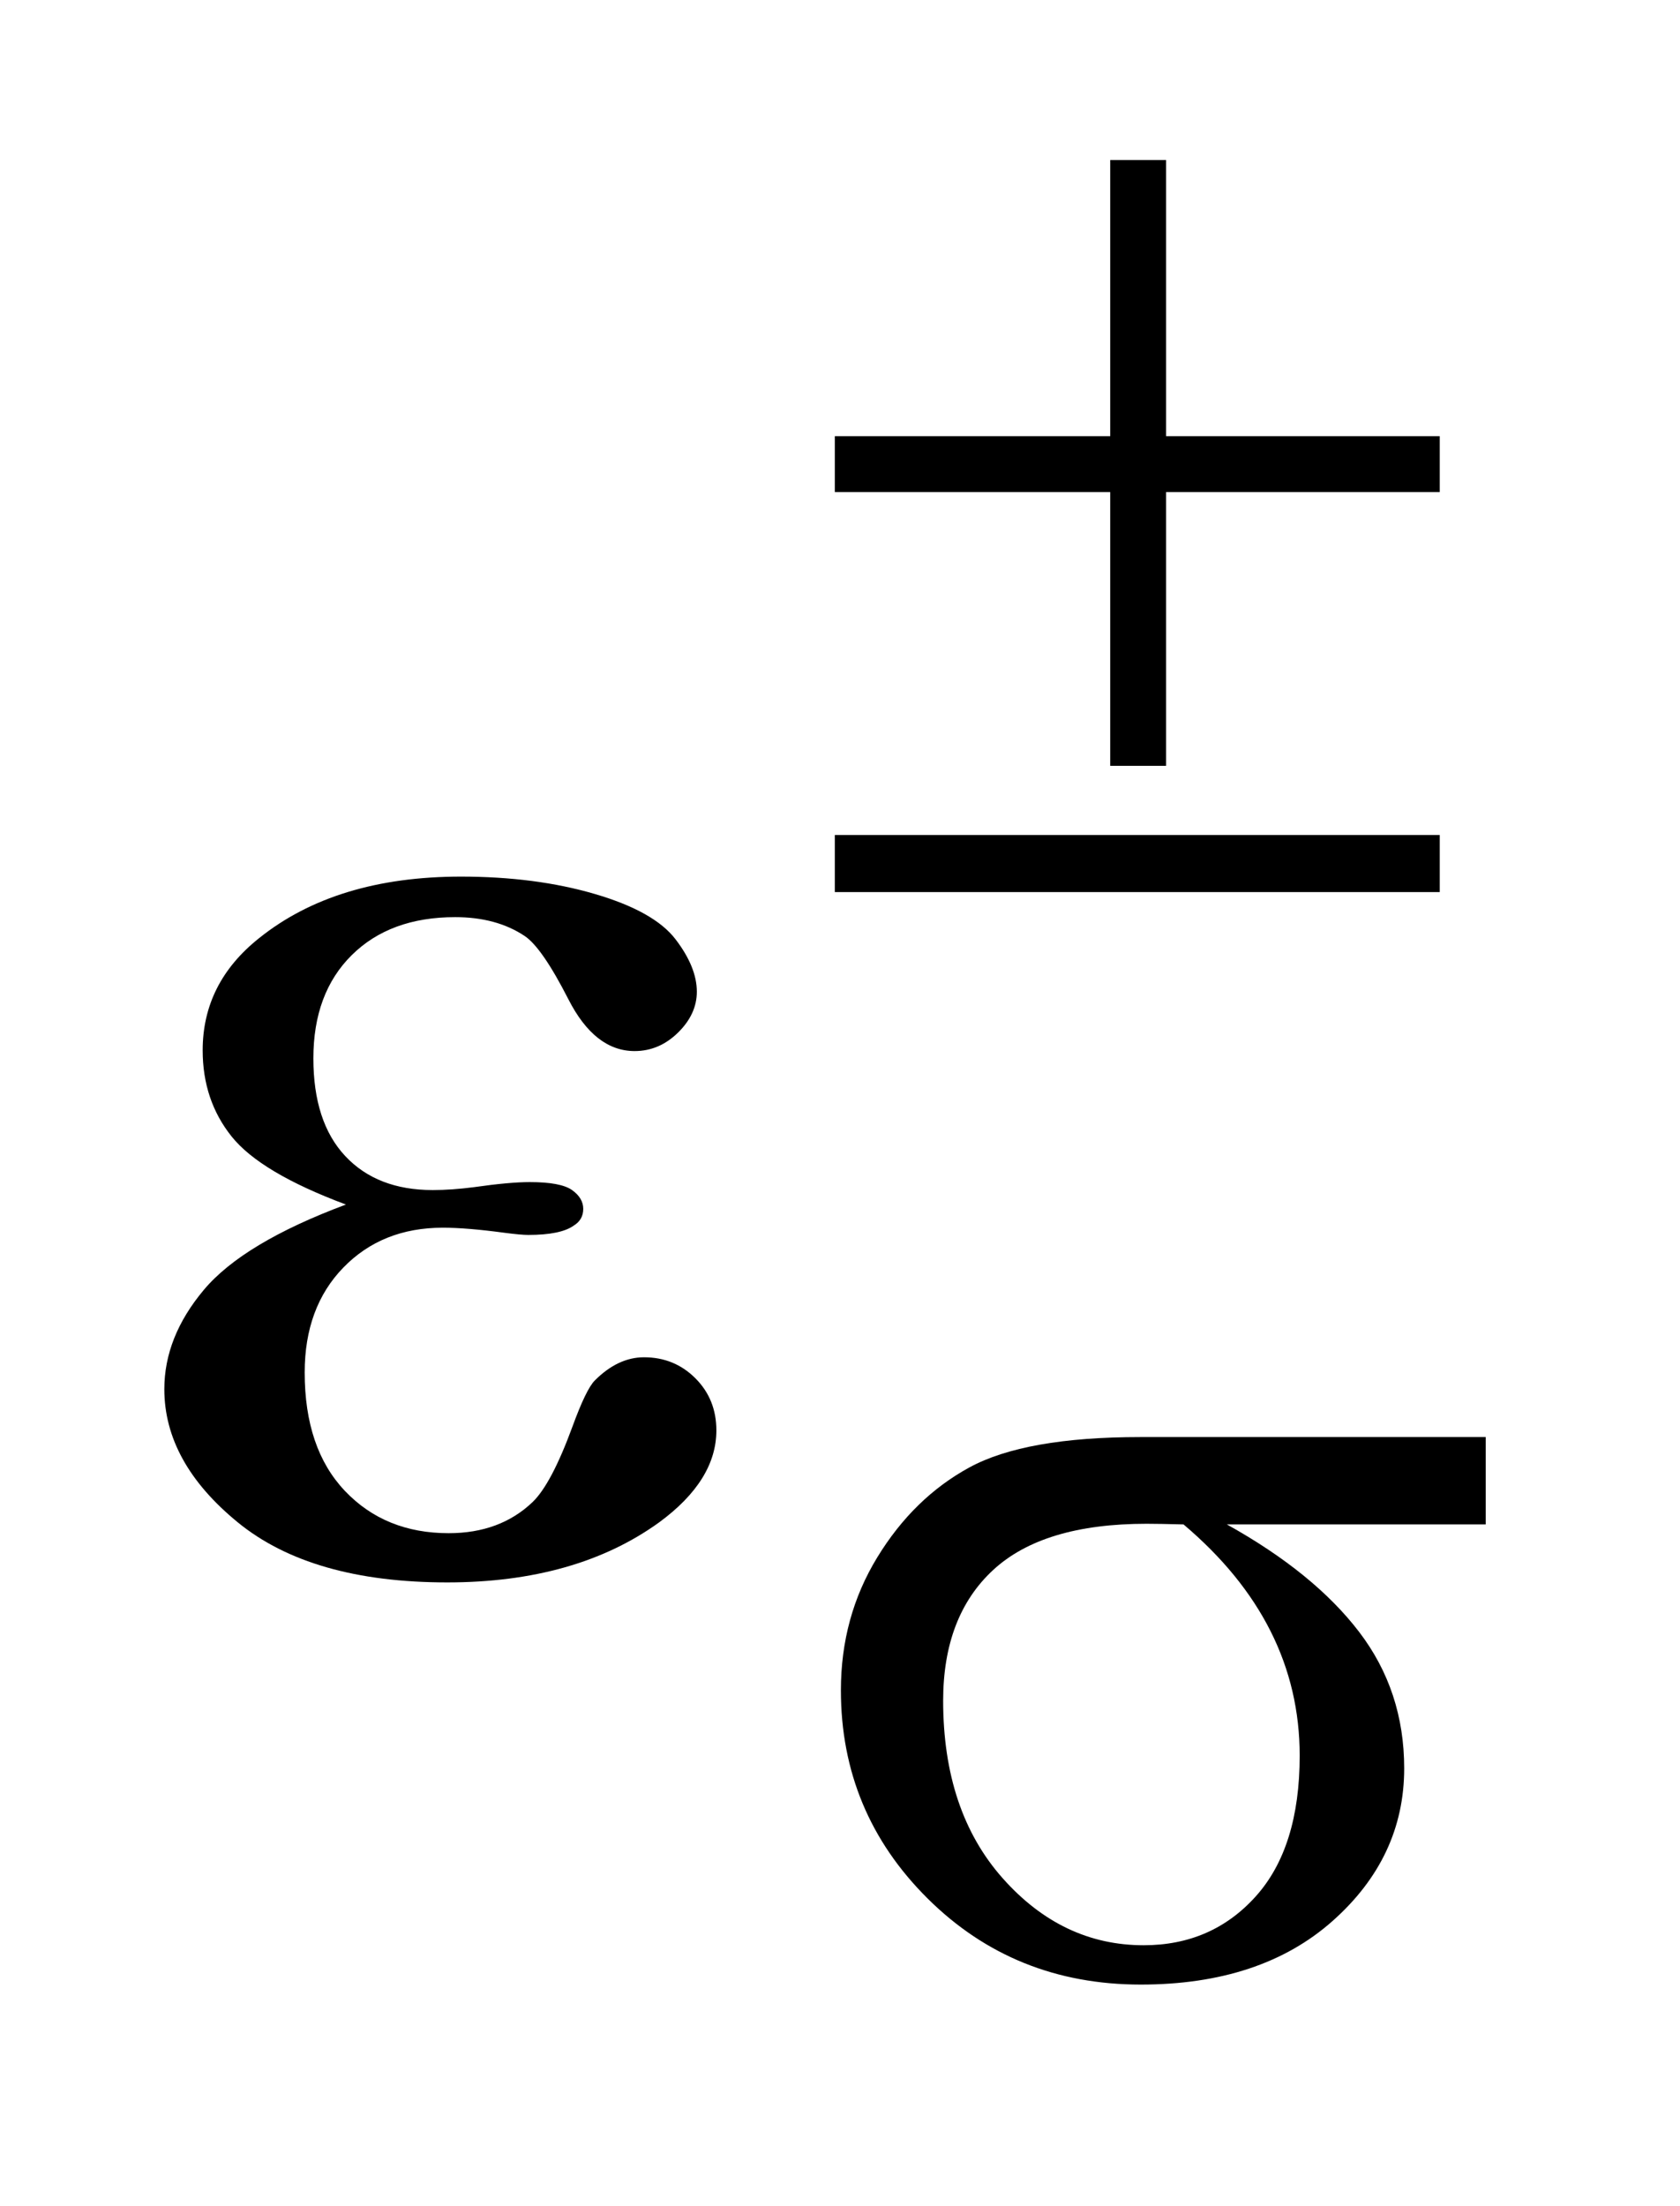 <?xml version="1.0" encoding="UTF-8"?>
<!DOCTYPE svg PUBLIC '-//W3C//DTD SVG 1.0//EN'
          'http://www.w3.org/TR/2001/REC-SVG-20010904/DTD/svg10.dtd'>
<svg stroke-dasharray="none" shape-rendering="auto" xmlns="http://www.w3.org/2000/svg" font-family="'Dialog'" text-rendering="auto" width="16" fill-opacity="1" color-interpolation="auto" color-rendering="auto" preserveAspectRatio="xMidYMid meet" font-size="12px" viewBox="0 0 16 21" fill="black" xmlns:xlink="http://www.w3.org/1999/xlink" stroke="black" image-rendering="auto" stroke-miterlimit="10" stroke-linecap="square" stroke-linejoin="miter" font-style="normal" stroke-width="1" height="21" stroke-dashoffset="0" font-weight="normal" stroke-opacity="1"
><!--Generated by the Batik Graphics2D SVG Generator--><defs id="genericDefs"
  /><g
  ><defs id="defs1"
    ><clipPath clipPathUnits="userSpaceOnUse" id="clipPath1"
      ><path d="M1.036 2.517 L11.049 2.517 L11.049 15.601 L1.036 15.601 L1.036 2.517 Z"
      /></clipPath
      ><clipPath clipPathUnits="userSpaceOnUse" id="clipPath2"
      ><path d="M33.214 80.426 L33.214 498.433 L354.145 498.433 L354.145 80.426 Z"
      /></clipPath
    ></defs
    ><g transform="scale(1.576,1.576) translate(-1.036,-2.517) matrix(0.031,0,0,0.031,0,0)"
    ><path d="M249.844 112.375 L260.734 112.375 L260.734 166.172 L314.078 166.172 L314.078 177.062 L260.734 177.062 L260.734 230.406 L249.844 230.406 L249.844 177.062 L196.156 177.062 L196.156 166.172 L249.844 166.172 L249.844 112.375 ZM196.156 243.875 L314.078 243.875 L314.078 255 L196.156 255 L196.156 243.875 Z" stroke="none" clip-path="url(#clipPath2)"
    /></g
    ><g transform="matrix(0.049,0,0,0.049,-1.633,-3.967)"
    ><path d="M322.094 377.094 L271.781 377.094 Q288.734 386.516 297.492 397.977 Q306.25 409.438 306.25 424.484 Q306.25 441.781 292.328 454.133 Q278.406 466.484 255.047 466.484 Q230.453 466.484 213.609 449.75 Q196.766 433.016 196.766 409.312 Q196.766 395.062 203.836 383.492 Q210.906 371.922 221.742 366.023 Q232.578 360.125 254.938 360.125 L322.094 360.125 L322.094 377.094 ZM263.359 377.094 Q258.641 376.969 256.172 376.969 Q236.062 376.969 226.352 385.953 Q216.641 394.938 216.641 411.344 Q216.641 432.797 228.203 445.82 Q239.766 458.844 255.609 458.844 Q268.859 458.844 277.398 449.352 Q285.938 439.859 285.938 422.016 Q285.938 396.172 263.359 377.094 Z" stroke="none" clip-path="url(#clipPath2)"
    /></g
    ><g transform="matrix(0.049,0,0,0.049,-1.633,-3.967)"
    ><path d="M100.562 314.953 Q83.969 308.766 78.344 301.734 Q72.719 294.703 72.719 285 Q72.719 271.922 83.688 263.203 Q98.594 251.25 122.922 251.25 Q137.406 251.25 148.938 254.625 Q160.469 258 164.617 263.414 Q168.766 268.828 168.766 273.609 Q168.766 277.969 165.109 281.555 Q161.453 285.141 156.672 285.141 Q148.938 285.141 143.805 275.086 Q138.672 265.031 135.297 262.781 Q129.812 259.125 121.797 259.125 Q109.141 259.125 101.688 266.508 Q94.234 273.891 94.234 286.547 Q94.234 298.922 100.422 305.531 Q106.609 312.141 117.438 312.141 Q121.094 312.141 125.453 311.578 Q132.344 310.594 136.281 310.594 Q142.328 310.594 144.508 312.141 Q146.688 313.688 146.688 315.797 Q146.688 317.906 144.859 319.031 Q142.328 320.859 136 320.859 Q134.594 320.859 131.359 320.438 Q124.047 319.453 119.406 319.453 Q107.594 319.453 100.07 327.188 Q92.547 334.922 92.547 347.578 Q92.547 362.344 100.352 370.57 Q108.156 378.797 120.531 378.797 Q130.516 378.797 136.844 372.75 Q140.5 369.234 144.578 358.125 Q147.25 350.812 148.938 349.125 Q153.438 344.625 158.5 344.625 Q164.406 344.625 168.484 348.703 Q172.562 352.781 172.562 358.828 Q172.562 368.531 161.453 376.688 Q145.281 388.359 120.25 388.359 Q93.812 388.359 79.539 376.688 Q65.266 365.016 65.266 350.812 Q65.266 340.688 72.93 331.547 Q80.594 322.406 100.562 314.953 Z" stroke="none" clip-path="url(#clipPath2)"
    /></g
  ></g
></svg
>
